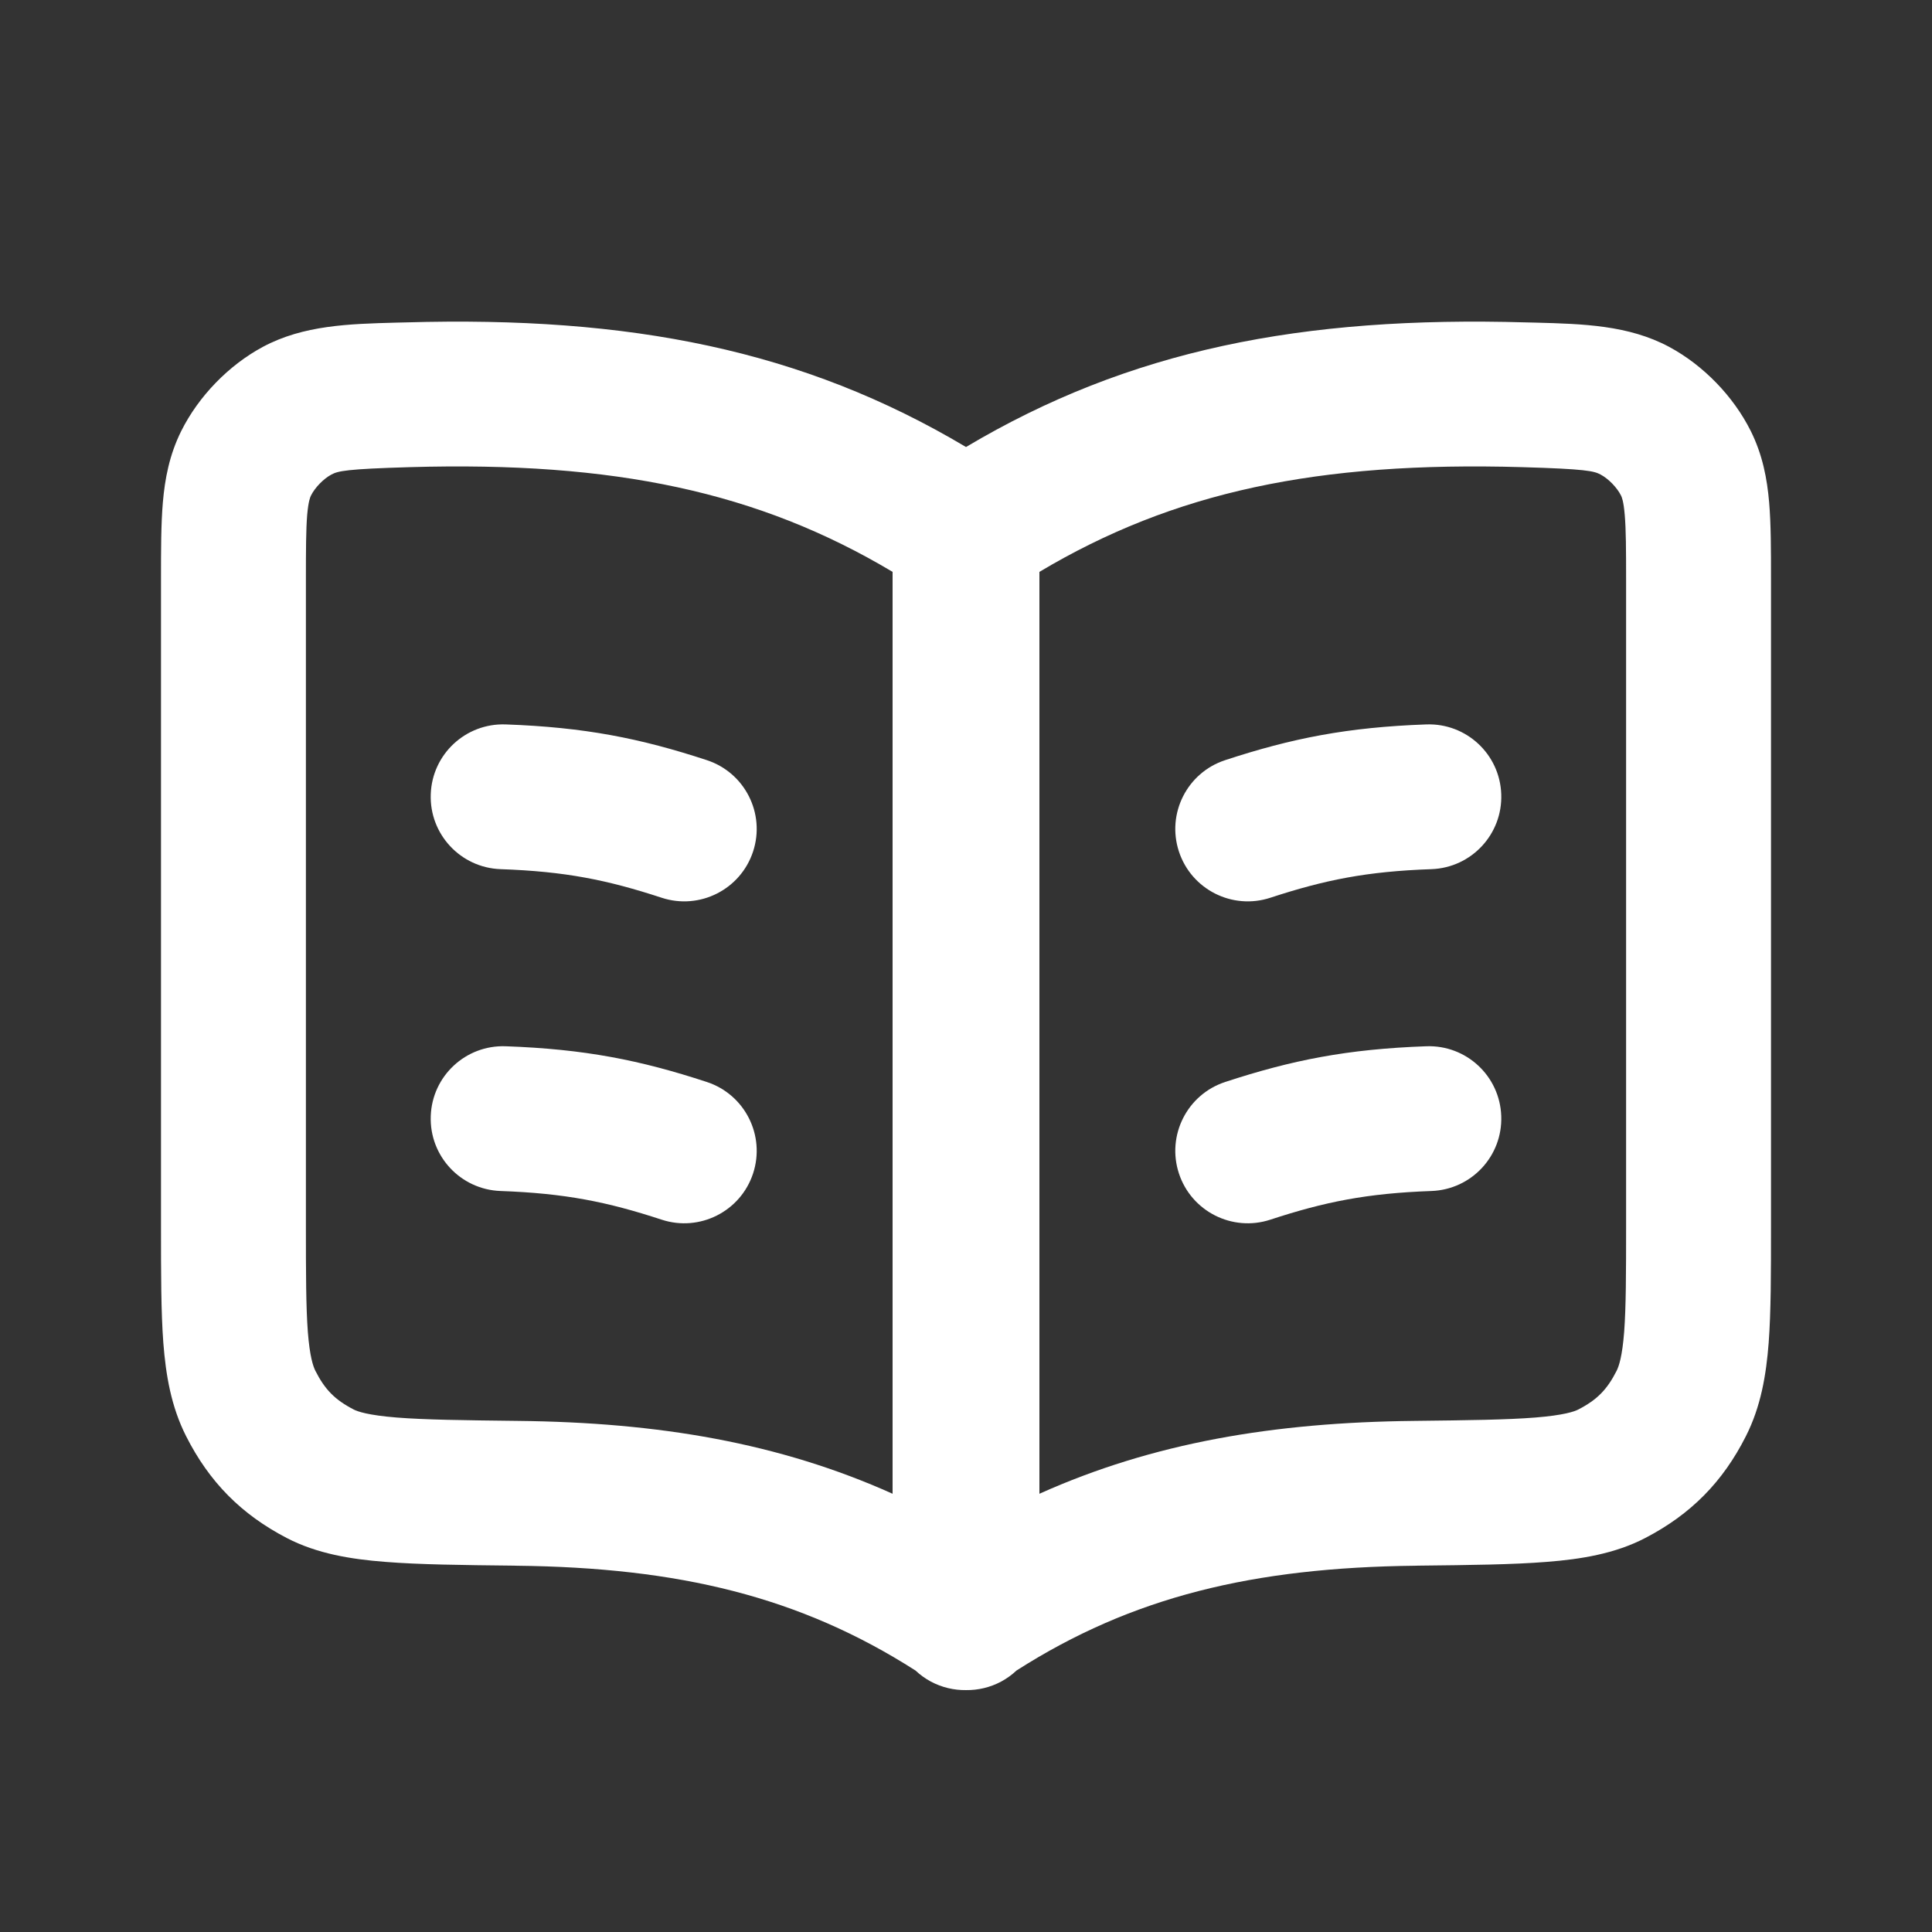 <?xml version="1.0" encoding="UTF-8"?> <svg xmlns="http://www.w3.org/2000/svg" width="24" height="24" viewBox="0 0 24 24" fill="none"><rect x="0" y="0" width="24" height="24" fill="#333333" stroke="none"/> <path fill-rule="evenodd" clip-rule="evenodd" d="M12 5.553C14.028 4.346 16.172 3.924 18.959 4.005C19.002 4.006 19.045 4.007 19.087 4.008C19.666 4.024 20.229 4.039 20.733 4.308C21.158 4.536 21.532 4.921 21.748 5.353C21.896 5.65 21.952 5.949 21.977 6.242C22 6.513 22 6.833 22 7.189V15.246C22 15.816 22 16.295 21.971 16.682C21.94 17.082 21.874 17.474 21.688 17.841C21.401 18.41 21.003 18.812 20.437 19.106C20.062 19.301 19.64 19.369 19.217 19.402C18.795 19.436 18.262 19.442 17.614 19.449L17.581 19.45C15.566 19.473 14.064 19.834 12.627 20.752C12.571 20.805 12.507 20.851 12.437 20.889C12.3 20.962 12.15 20.997 12 20.995C11.85 20.997 11.7 20.962 11.563 20.889C11.493 20.851 11.429 20.805 11.373 20.752C9.936 19.834 8.434 19.473 6.419 19.45L6.386 19.449C5.738 19.442 5.205 19.436 4.783 19.402C4.359 19.369 3.938 19.301 3.563 19.106C2.997 18.812 2.6 18.41 2.312 17.841C2.126 17.474 2.06 17.082 2.029 16.682C2 16.295 2 15.816 2 15.246V7.222C2 7.211 2 7.2 2 7.189C2 6.834 2 6.513 2.023 6.242C2.048 5.949 2.104 5.65 2.252 5.353C2.468 4.921 2.842 4.536 3.267 4.308C3.771 4.039 4.334 4.024 4.913 4.008C4.955 4.007 4.998 4.006 5.041 4.005C7.827 3.924 9.972 4.346 12 5.553ZM11.088 18.556C9.674 17.921 8.176 17.67 6.44 17.651C5.75 17.643 5.28 17.637 4.927 17.609C4.569 17.58 4.441 17.534 4.393 17.509C4.161 17.389 4.036 17.262 3.918 17.029C3.889 16.971 3.848 16.851 3.824 16.545C3.801 16.235 3.8 15.825 3.8 15.212V7.222C3.8 6.823 3.801 6.58 3.816 6.395C3.831 6.225 3.854 6.174 3.863 6.156C3.912 6.057 4.02 5.946 4.117 5.895C4.199 5.851 4.299 5.826 5.093 5.803C7.632 5.73 9.42 6.109 11.088 7.104V18.556ZM12.912 18.556C14.326 17.921 15.824 17.67 17.56 17.651C18.25 17.643 18.72 17.637 19.073 17.609C19.431 17.58 19.559 17.534 19.607 17.509C19.839 17.389 19.964 17.262 20.082 17.029C20.111 16.971 20.152 16.851 20.176 16.545C20.199 16.235 20.2 15.825 20.2 15.212V7.222C20.2 6.823 20.199 6.58 20.183 6.395C20.169 6.225 20.146 6.174 20.137 6.156C20.088 6.057 19.98 5.946 19.883 5.895C19.801 5.851 19.701 5.826 18.907 5.803C16.368 5.73 14.58 6.109 12.912 7.104V18.556ZM5.351 9.866C5.368 9.369 5.785 8.981 6.282 8.999C7.263 9.034 7.952 9.171 8.781 9.443C9.253 9.598 9.51 10.106 9.355 10.578C9.2 11.05 8.691 11.307 8.219 11.152C7.542 10.93 7.021 10.825 6.218 10.797C5.721 10.779 5.333 10.362 5.351 9.866ZM18.649 9.866C18.667 10.362 18.279 10.779 17.782 10.797C16.979 10.825 16.458 10.93 15.781 11.152C15.309 11.307 14.8 11.05 14.645 10.578C14.49 10.106 14.747 9.598 15.219 9.443C16.048 9.171 16.736 9.034 17.718 8.999C18.215 8.981 18.632 9.369 18.649 9.866ZM5.351 13.864C5.368 13.367 5.785 12.979 6.282 12.997C7.263 13.032 7.952 13.169 8.781 13.441C9.253 13.596 9.51 14.105 9.355 14.577C9.2 15.049 8.691 15.306 8.219 15.151C7.542 14.929 7.021 14.824 6.218 14.795C5.721 14.777 5.333 14.361 5.351 13.864ZM18.649 13.864C18.667 14.361 18.279 14.777 17.782 14.795C16.979 14.824 16.458 14.929 15.781 15.151C15.309 15.306 14.8 15.049 14.645 14.577C14.49 14.105 14.747 13.596 15.219 13.441C16.048 13.169 16.736 13.032 17.718 12.997C18.215 12.979 18.632 13.367 18.649 13.864Z" fill="white"></path> </svg> 